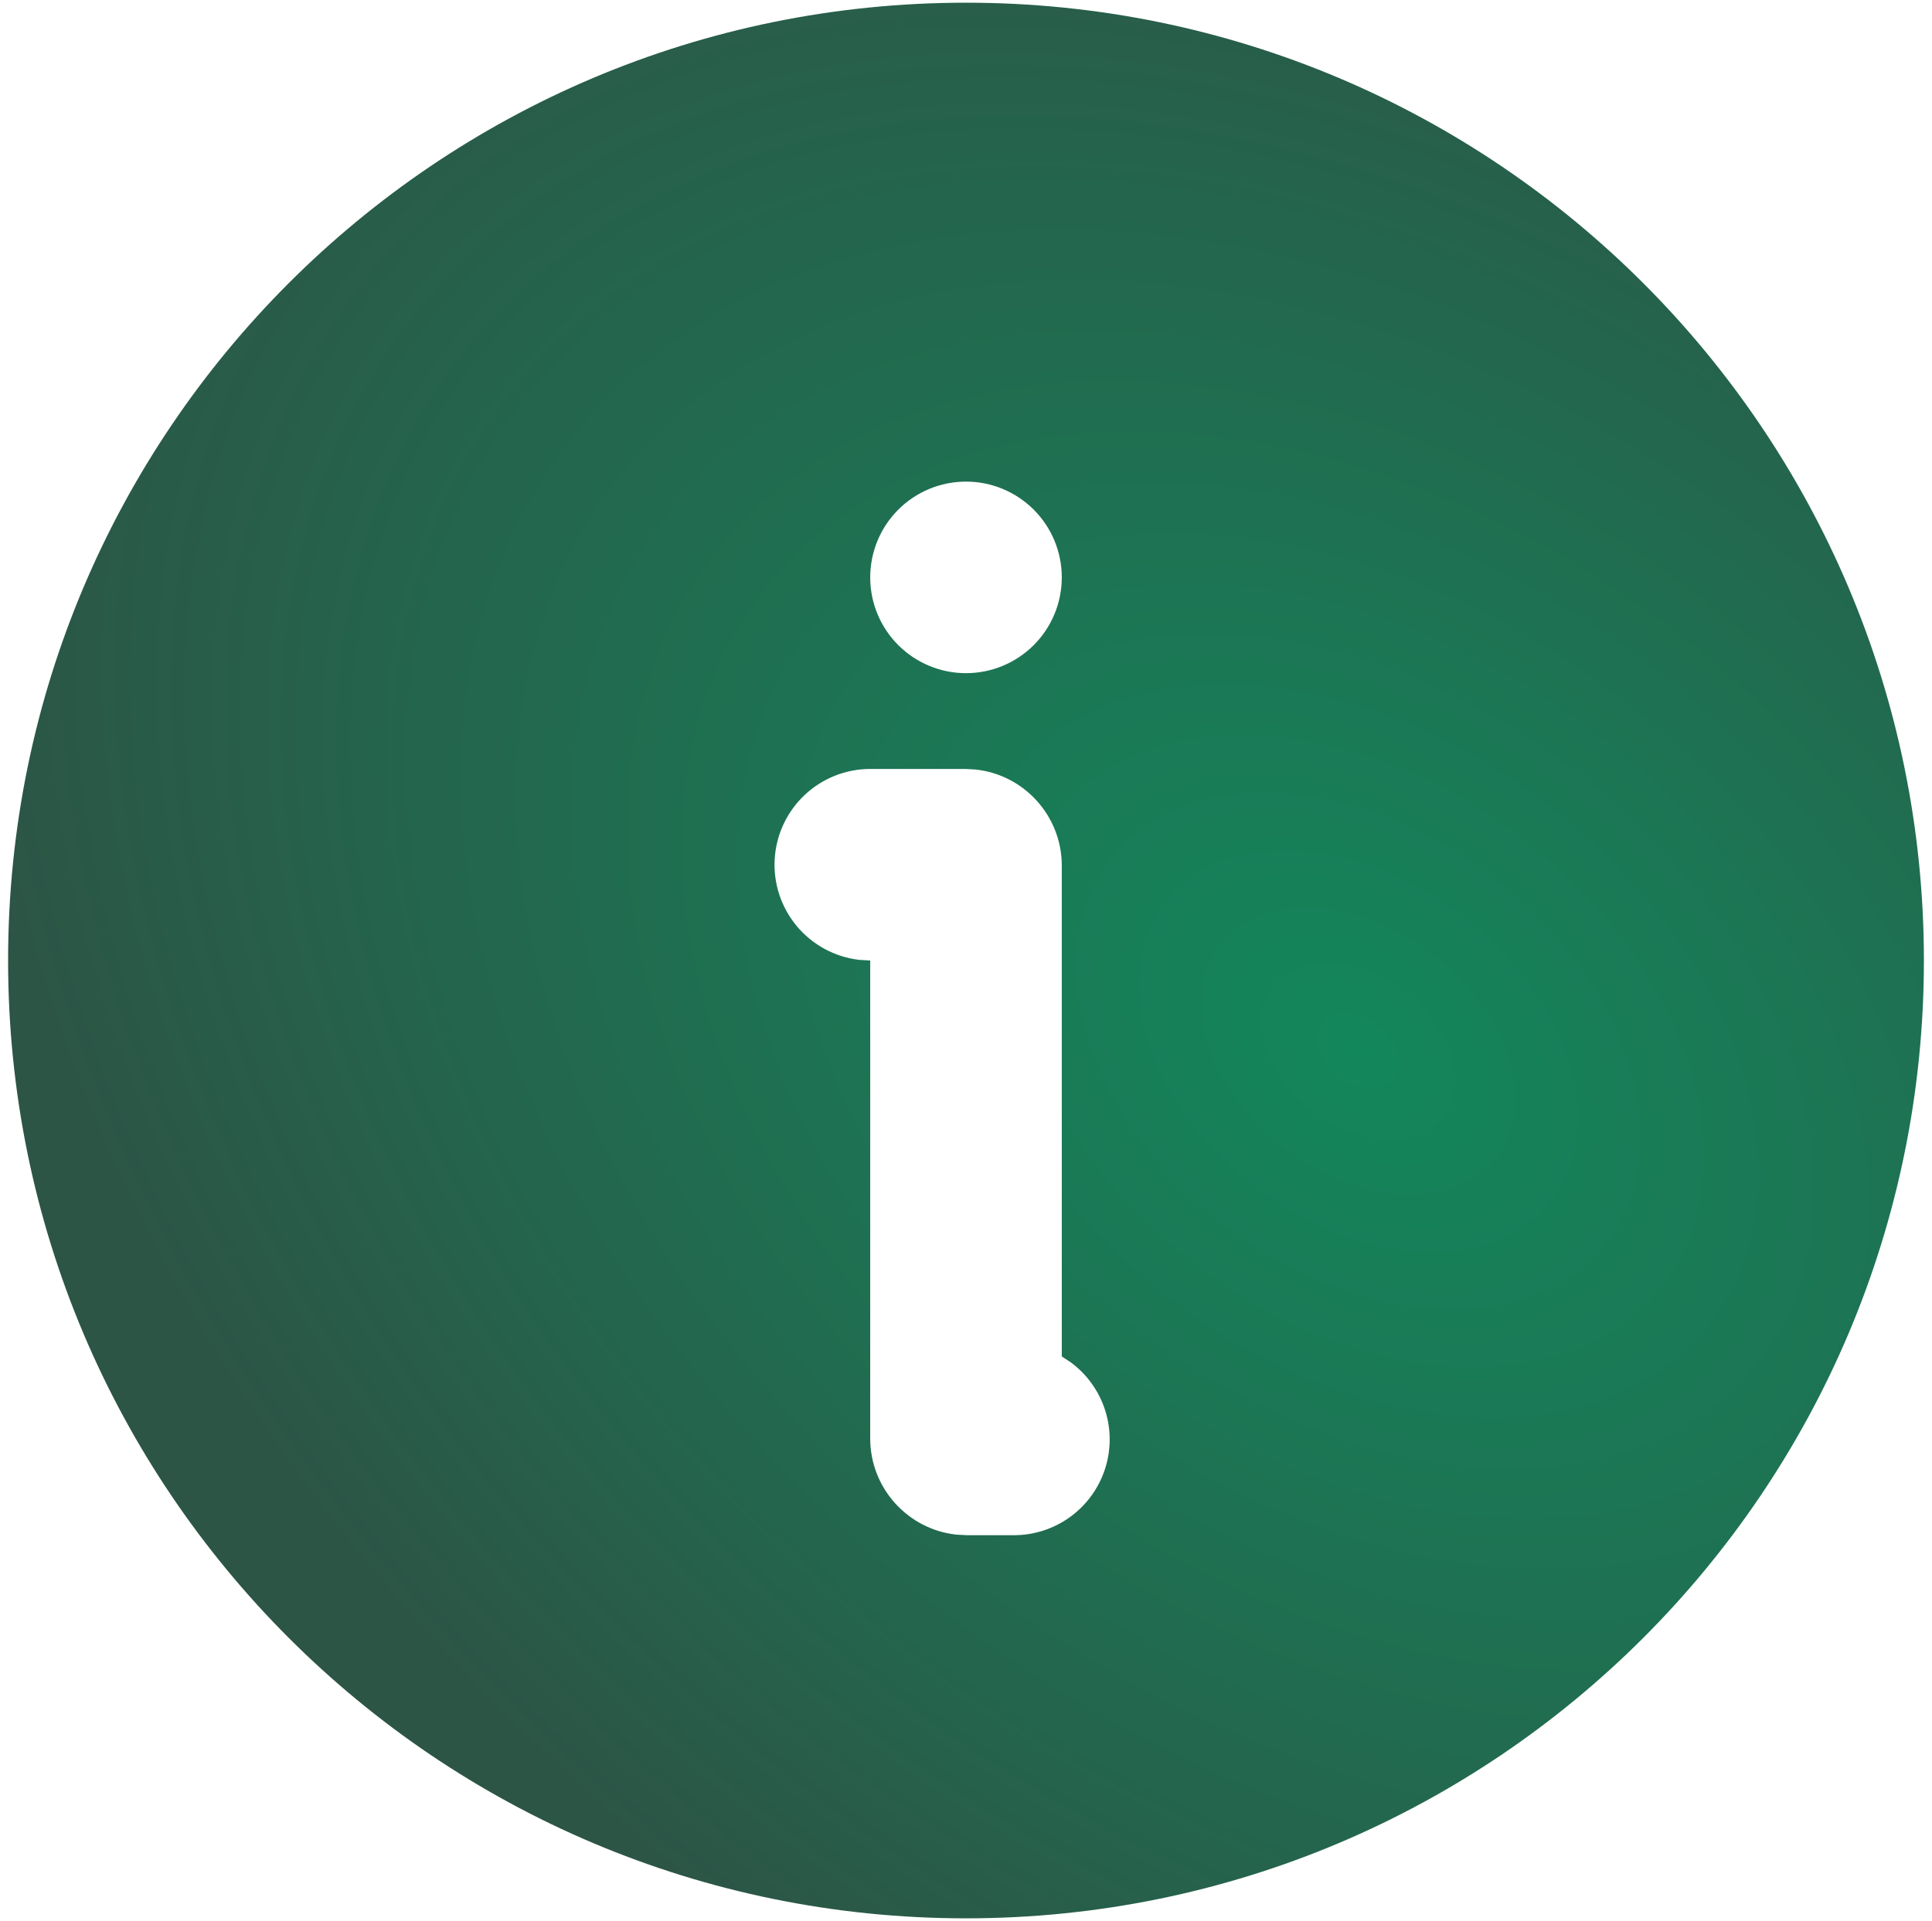 <?xml version="1.0" encoding="UTF-8"?> <svg xmlns="http://www.w3.org/2000/svg" width="179" height="178" viewBox="0 0 179 178" fill="none"><path d="M89.5 0.25C138.517 0.25 178.25 39.983 178.25 89C178.25 138.017 138.517 177.75 89.5 177.75C40.483 177.75 0.75 138.017 0.75 89C0.75 39.983 40.483 0.25 89.5 0.25ZM89.411 71.25H80.625C78.363 71.252 76.187 72.119 74.542 73.671C72.897 75.224 71.908 77.347 71.775 79.605C71.642 81.863 72.377 84.087 73.829 85.821C75.281 87.556 77.34 88.671 79.587 88.938L80.625 89V133.286C80.625 137.901 84.122 141.717 88.612 142.197L89.589 142.25H93.938C95.804 142.25 97.623 141.662 99.136 140.568C100.649 139.475 101.778 137.933 102.364 136.16C102.95 134.388 102.962 132.476 102.399 130.697C101.836 128.917 100.726 127.361 99.227 126.248L98.375 125.689V80.214C98.375 75.599 94.878 71.782 90.388 71.303L89.411 71.25ZM89.5 44.625C87.146 44.625 84.889 45.56 83.224 47.224C81.56 48.889 80.625 51.146 80.625 53.5C80.625 55.854 81.56 58.111 83.224 59.776C84.889 61.44 87.146 62.375 89.5 62.375C91.854 62.375 94.111 61.44 95.776 59.776C97.44 58.111 98.375 55.854 98.375 53.5C98.375 51.146 97.44 48.889 95.776 47.224C94.111 45.56 91.854 44.625 89.5 44.625Z" fill="url(#paint0_radial_2720_5)"></path><defs><radialGradient id="paint0_radial_2720_5" cx="0" cy="0" r="1" gradientUnits="userSpaceOnUse" gradientTransform="translate(126.179 97.323) rotate(125.943) scale(99.341 142.186)"><stop stop-color="#13875C"></stop><stop offset="1" stop-color="#2C5546"></stop></radialGradient></defs></svg> 